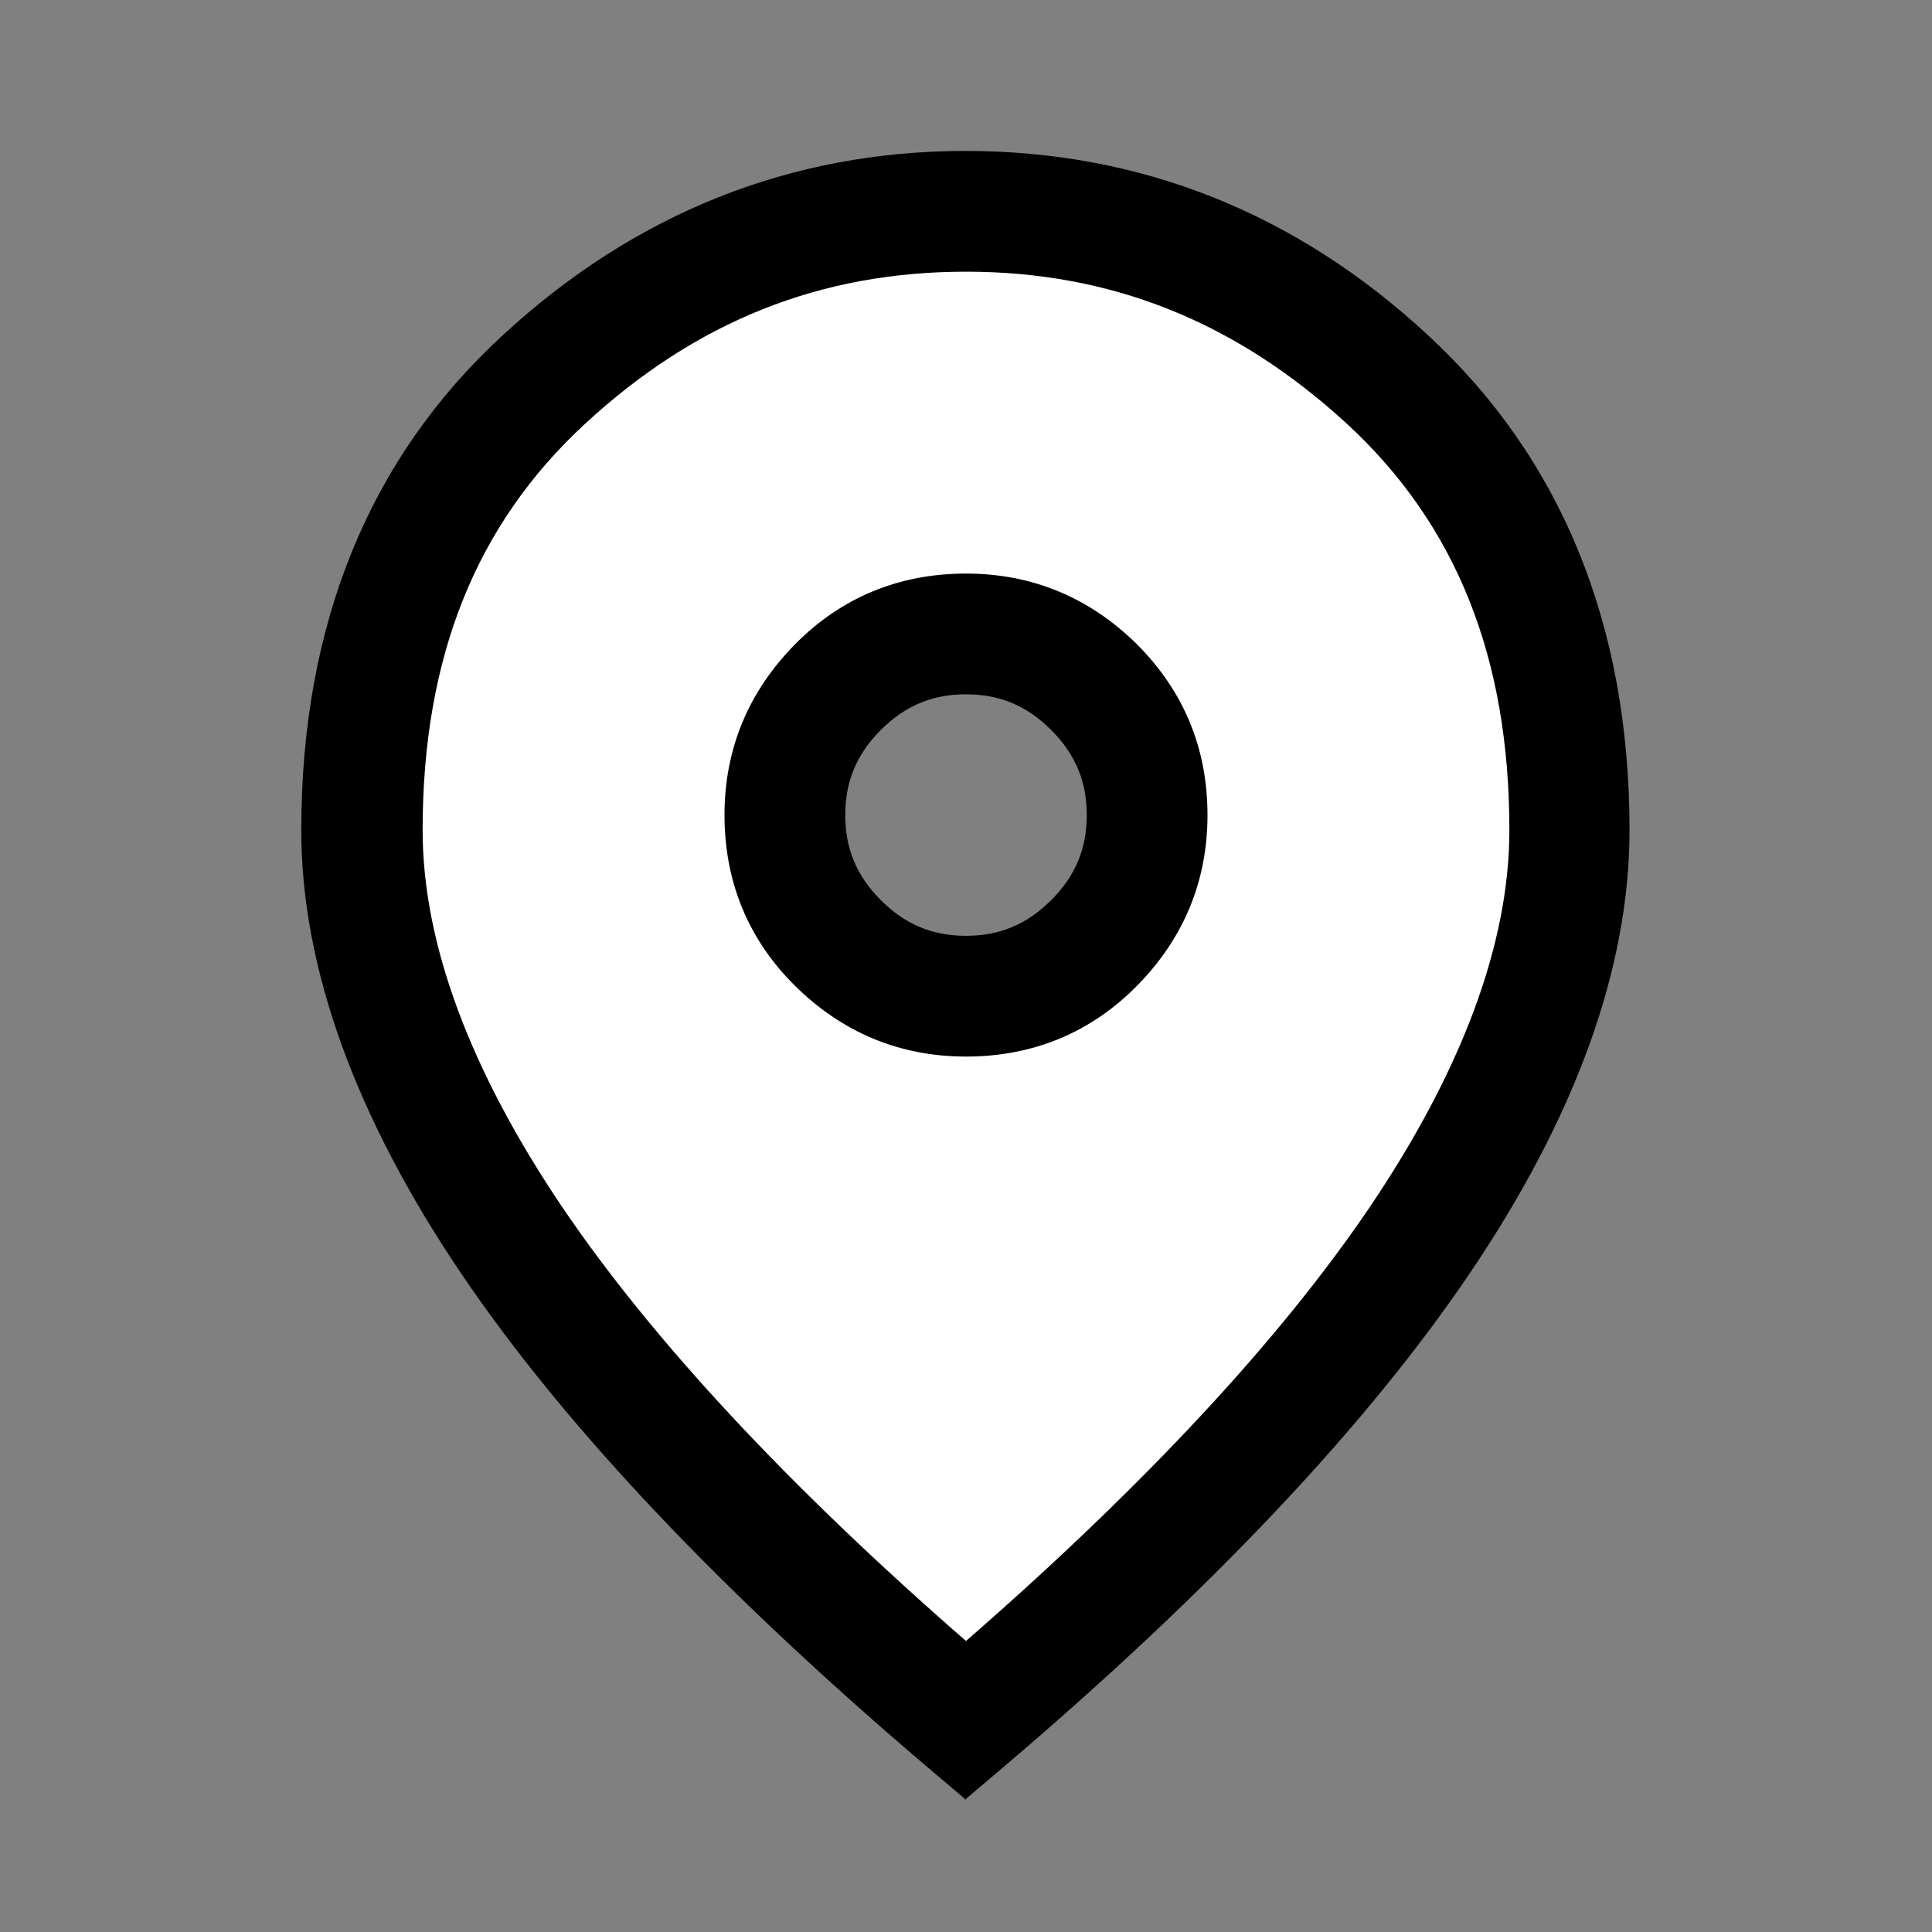 <svg width="32" height="32" viewBox="0 0 32 32" fill="none" xmlns="http://www.w3.org/2000/svg">
<rect x="0" y="0" width="32" height="32" fill="#808080" stroke="none"/>
<g clip-path="url(#clip0_792_463512)">
<path d="M22.98 6.28C20.97 4.43 18.64 3.5 16 3.5C13.36 3.5 11.03 4.43 9.02 6.28C7.01 8.13 6 10.62 6 13.75C6 15.83 6.83 18.1 8.48 20.55C10.13 23 12.64 25.65 16 28.5C19.35 25.65 21.86 22.99 23.52 20.55C25.18 18.11 26 15.84 26 13.75C26 10.63 24.99 8.14 22.98 6.28ZM18.12 15.62C17.53 16.21 16.83 16.5 16 16.5C15.17 16.5 14.47 16.21 13.88 15.62C13.29 15.03 13 14.33 13 13.5C13 12.67 13.29 11.97 13.88 11.38C14.47 10.79 15.17 10.5 16 10.5C16.83 10.5 17.53 10.79 18.12 11.38C18.71 11.97 19 12.67 19 13.5C19 14.33 18.71 15.03 18.12 15.62Z" fill="white"/>
<path fill-rule="evenodd" clip-rule="evenodd" d="M15.99 29.802L16 29.81H15.98L15.99 29.802ZM15.35 29.26L15.99 29.802L16.63 29.26C20.04 26.36 22.63 23.62 24.33 21.11C26.1 18.5 26.99 16.03 26.99 13.75C26.99 10.35 25.86 7.59 23.65 5.55C21.46 3.52 18.88 2.5 15.99 2.5C13.1 2.5 10.52 3.53 8.33 5.55C6.11 7.59 4.99 10.35 4.99 13.75C4.99 16.03 5.89 18.51 7.65 21.11C9.35 23.62 11.94 26.36 15.35 29.26ZM9.69 7.02C11.53 5.32 13.59 4.5 16 4.5C18.41 4.5 20.47 5.33 22.31 7.02C24.12 8.69 25 10.89 25 13.75C25 15.62 24.22 17.72 22.69 19.99C21.2 22.19 18.95 24.61 16 27.18C13.05 24.61 10.8 22.19 9.31 19.99C7.78 17.72 7 15.62 7 13.75C7 10.89 7.88 8.69 9.69 7.02ZM13.17 16.33C13.95 17.1 14.9 17.5 16 17.5C17.1 17.5 18.06 17.11 18.83 16.33C19.6 15.55 20 14.6 20 13.5C20 12.4 19.61 11.45 18.83 10.67C18.05 9.9 17.1 9.5 16 9.5C14.9 9.5 13.94 9.89 13.17 10.67C12.4 11.45 12 12.4 12 13.5C12 14.6 12.39 15.56 13.17 16.33ZM14.59 12.09C14.99 11.69 15.44 11.5 16 11.5C16.56 11.5 17.01 11.69 17.41 12.09C17.81 12.49 18 12.94 18 13.5C18 14.06 17.81 14.51 17.41 14.91C17.01 15.31 16.56 15.5 16 15.5C15.44 15.5 14.99 15.31 14.59 14.91C14.19 14.51 14 14.06 14 13.5C14 12.94 14.19 12.49 14.59 12.09Z" fill="black"/>
</g>
<defs>
<clipPath id="clip0_792_463512">
<rect width="32" height="32" fill="white"/>
</clipPath>
</defs>
</svg>
